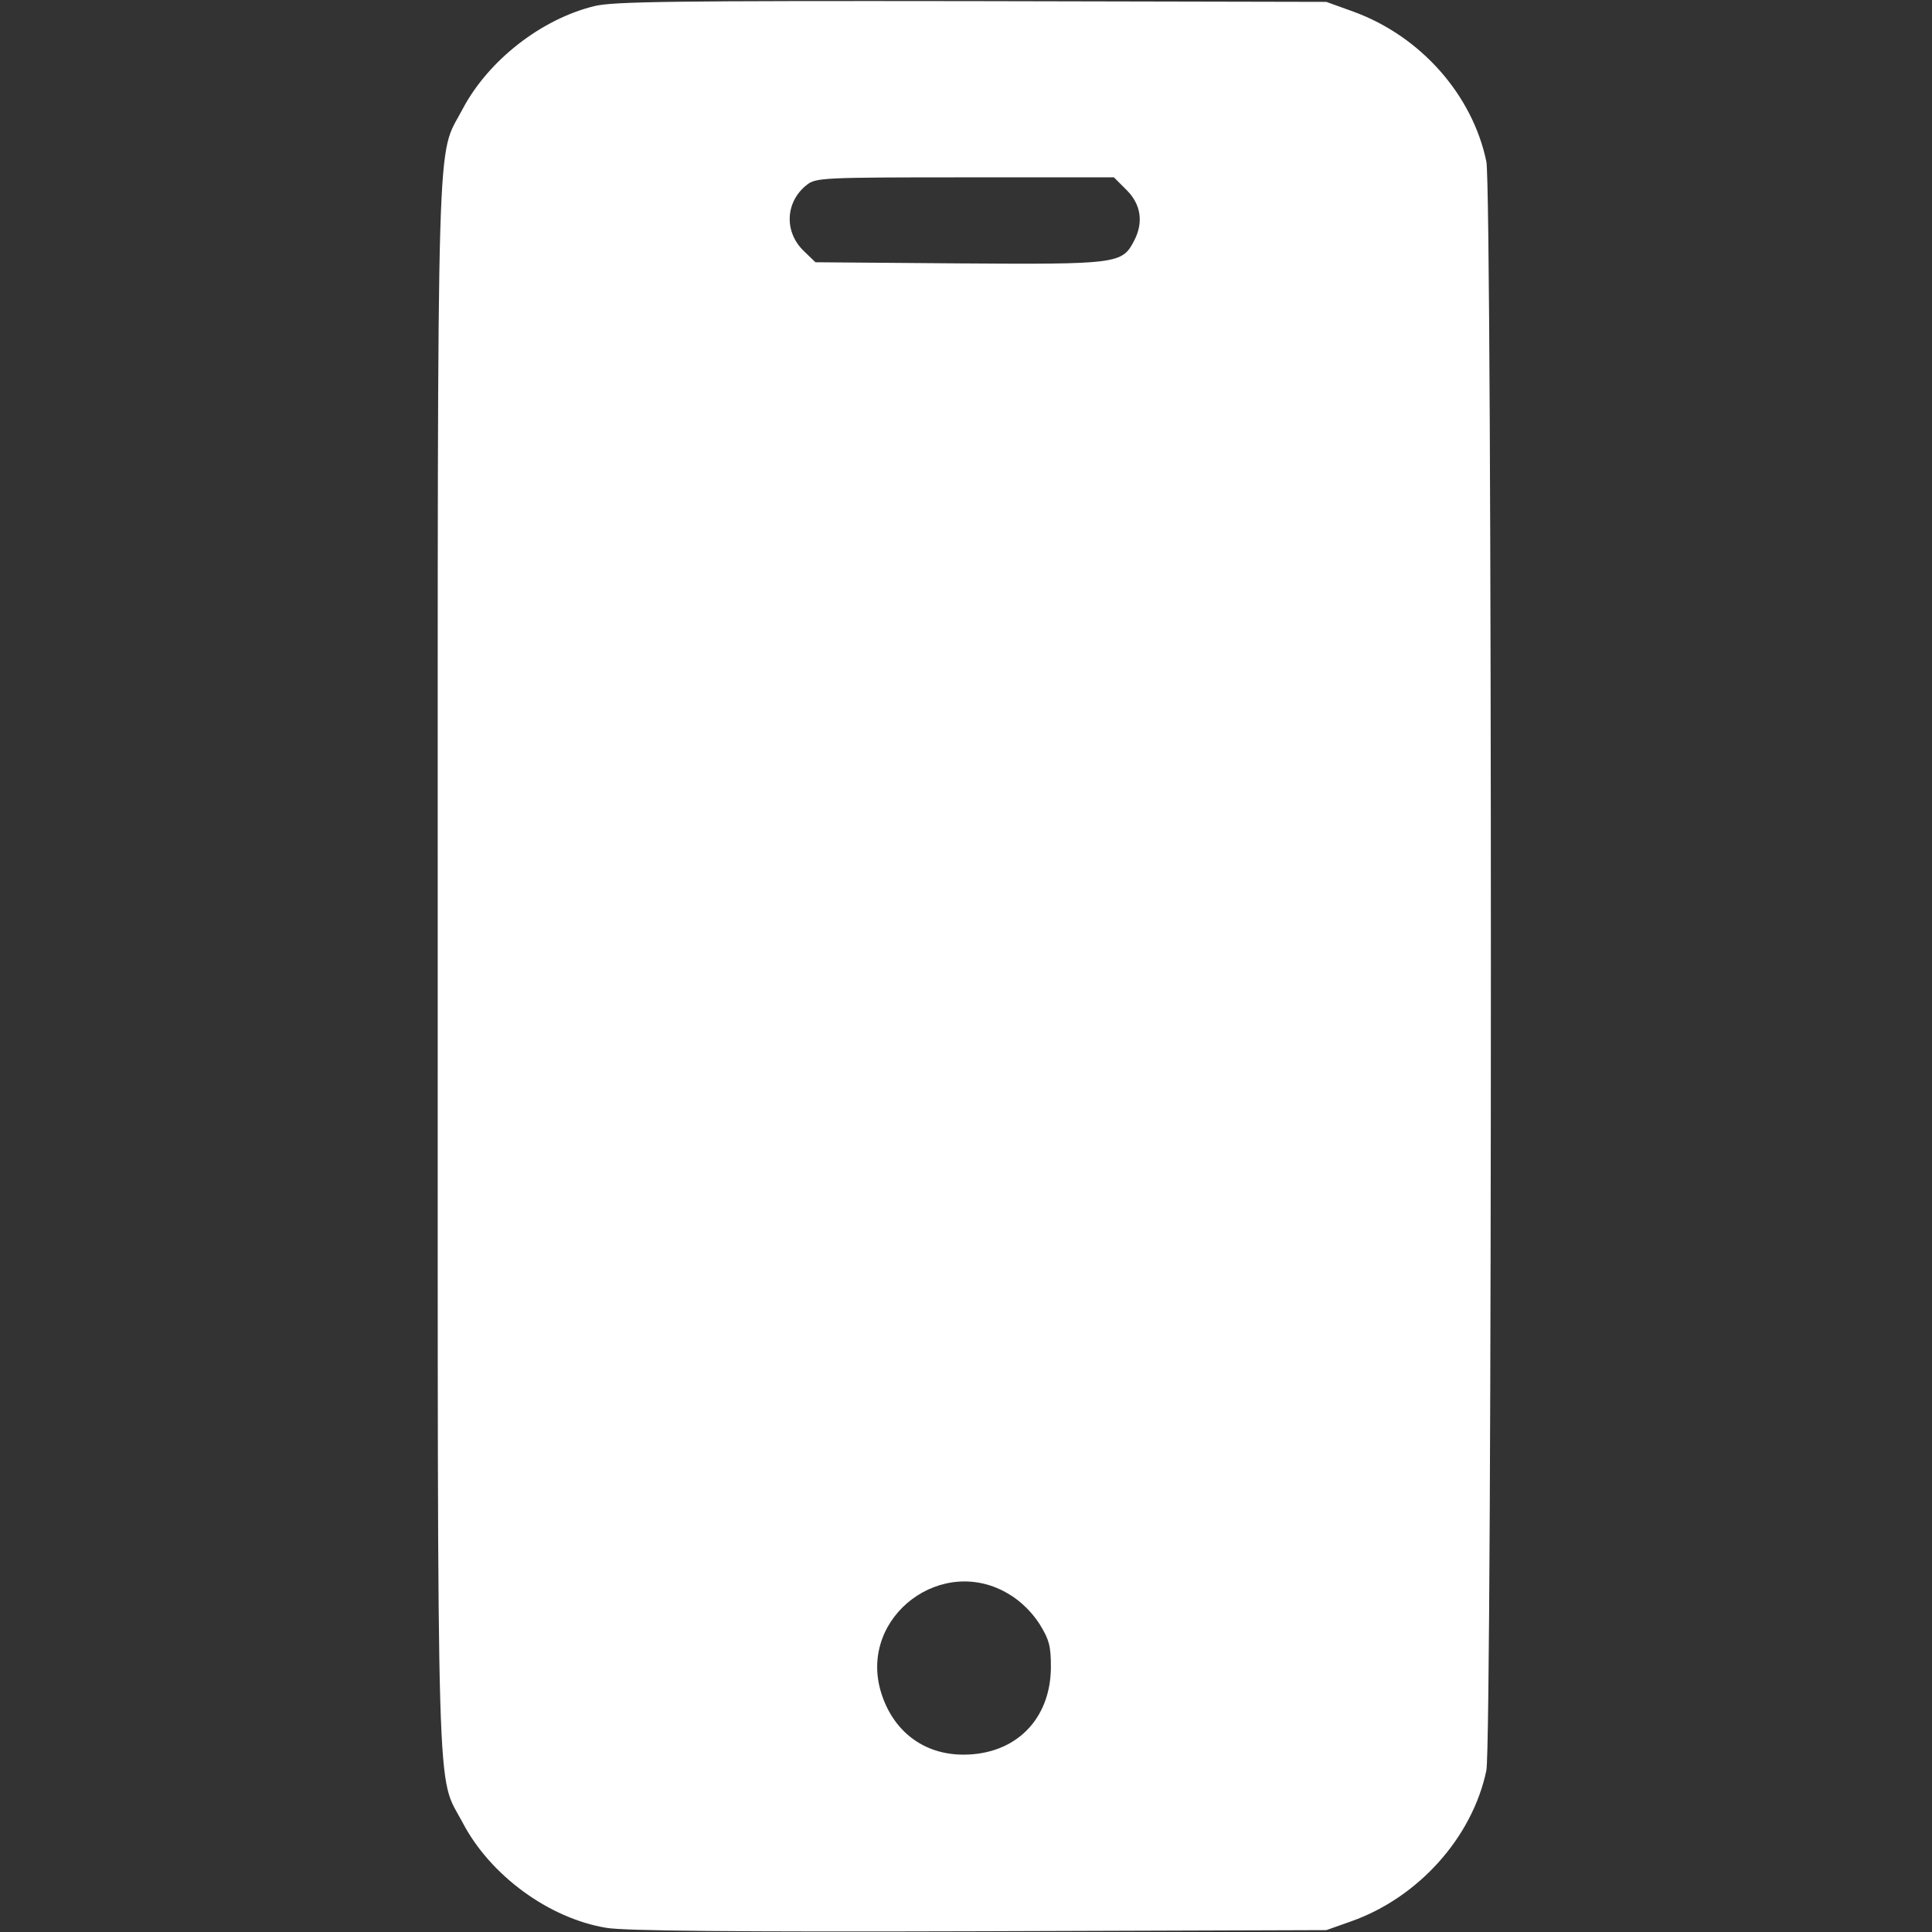 <?xml version="1.0" encoding="UTF-8" standalone="no"?>
<svg xmlns="http://www.w3.org/2000/svg" version="1.0" width="512pt" height="512pt" viewBox="0 0 512 512" preserveAspectRatio="xMidYMid meet">
  <rect x="0" y="0" width="512" height="512" fill="#333333" stroke="none"/>
  <g transform="translate(0,512) scale(0.1,-0.1)" fill="#fff" stroke="none">
    <path d="M1576 5104 c-141 -34 -282 -144 -350 -273 -70 -134 -66 27 -66 -2271 0 -2297 -4 -2137 66 -2270 73 -140 229 -254 381 -279 48 -8 332 -11 988 -9 l920 3 65 23 c179 63 322 223 359 400 16 75 16 4189 0 4264 -37 177 -174 332 -352 397 l-72 26 -940 2 c-786 1 -950 -1 -999 -13z m1410 -488 c38 -38 45 -86 19 -135 -31 -60 -45 -62 -464 -59 l-380 3 -30 29 c-54 51 -50 131 7 176 24 19 42 20 419 20 l395 0 34 -34z m-310 -3722 c30 -18 60 -48 79 -78 26 -42 30 -59 30 -115 -1 -138 -94 -231 -232 -231 -106 0 -188 63 -219 168 -58 199 165 366 342 256z"></path>
  </g>
</svg>
